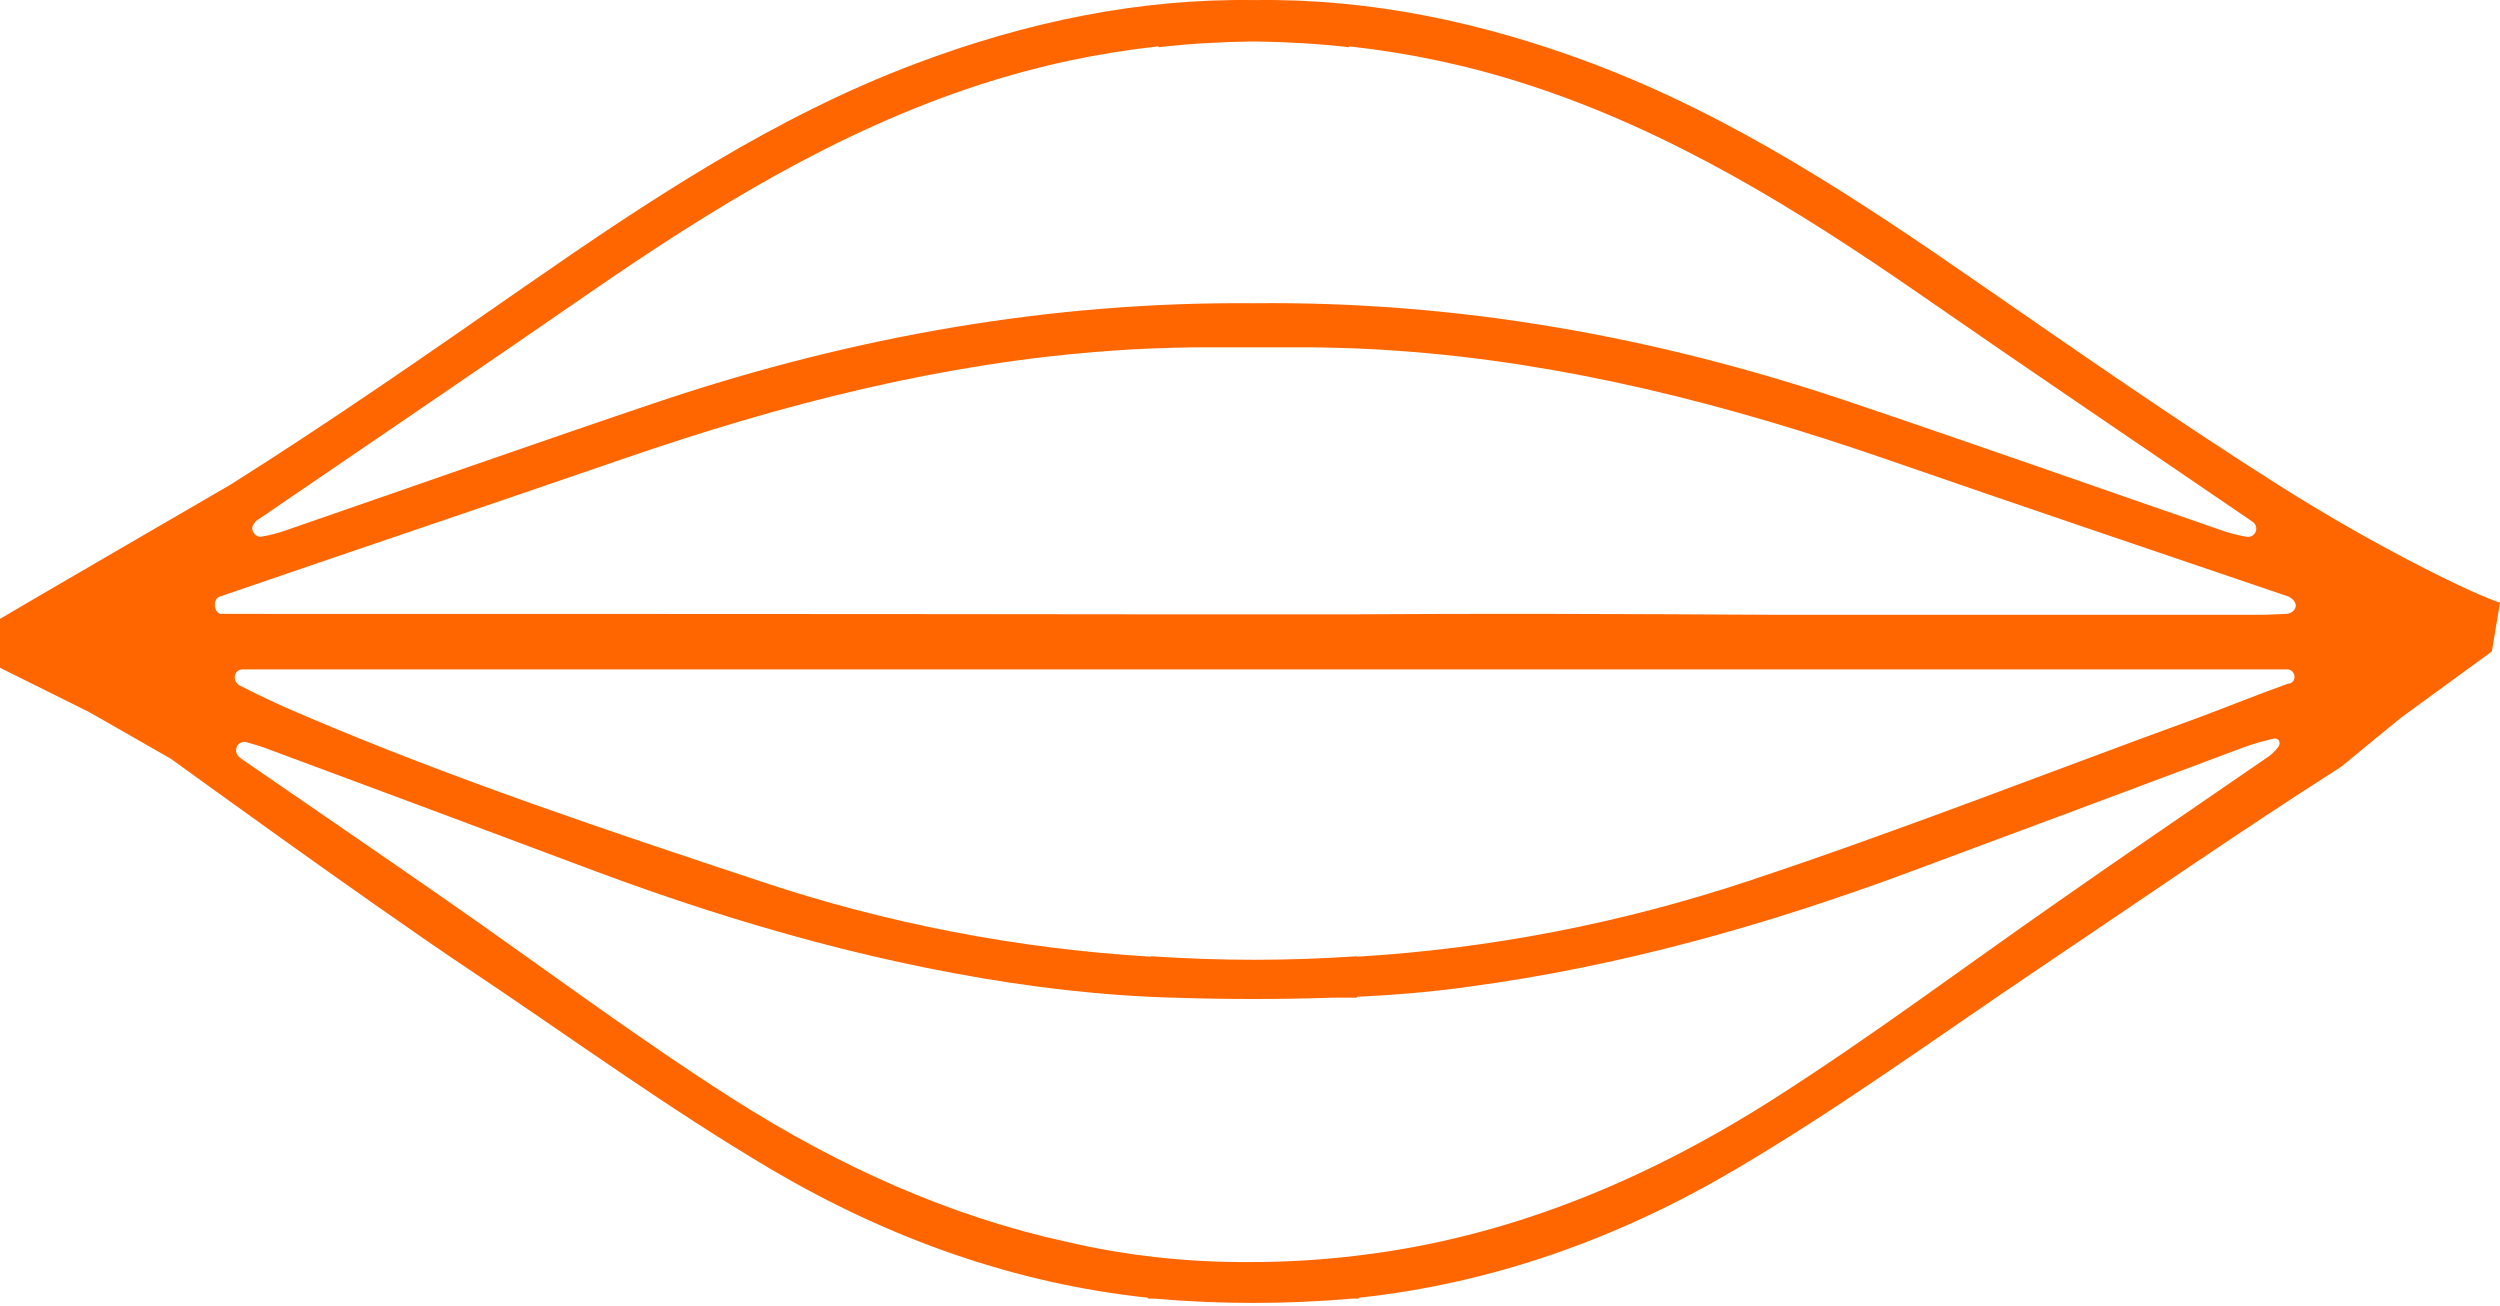 <?xml version="1.0" encoding="UTF-8"?> <svg xmlns="http://www.w3.org/2000/svg" width="201" height="105" viewBox="0 0 201 105" fill="none"> <path d="M200.345 52.378L201 48.45C199.198 47.924 199.567 48.022 201 48.45C199.201 47.913 191.486 44.255 183.16 38.977C175.112 33.875 167.271 28.42 159.431 22.999C149.475 16.091 139.414 9.395 128.035 5.109C119.189 1.779 110.134 -0.134 100.836 0.007C91.539 -0.134 82.484 1.779 73.638 5.109C62.259 9.395 52.198 16.091 42.242 22.999C34.401 28.455 26.561 33.911 18.512 38.977C18.512 38.977 0 49.724 0 49.759V53.687L7.202 57.27L13.749 61.012C13.749 61.012 29.544 72.491 37.662 77.911C45.78 83.331 53.69 89.106 62.086 94.066C71.626 99.663 81.687 103.206 92.302 104.339V104.41H92.753H92.823C98.096 104.871 103.404 104.871 108.712 104.41H108.781H109.232V104.339C119.848 103.206 129.943 99.663 139.449 94.066C147.844 89.141 155.754 83.367 163.872 77.911C171.989 72.455 180.003 66.893 188.225 61.65L193.143 57.616L192.994 57.738L200.345 52.378ZM20.49 41.953C29.406 35.859 38.356 29.801 47.272 23.637C57.159 16.8 67.324 10.529 78.772 6.809C83.456 5.286 88.243 4.259 93.135 3.727V3.798C95.598 3.515 98.061 3.373 100.559 3.337H101.045C103.508 3.373 106.006 3.515 108.469 3.798V3.727C113.326 4.259 118.148 5.286 122.831 6.809C134.314 10.529 144.444 16.8 154.331 23.637C163.213 29.801 172.198 35.859 181.113 41.953C181.426 42.165 181.495 42.59 181.287 42.874C181.148 43.086 180.905 43.193 180.662 43.157C179.969 43.051 179.275 42.874 178.581 42.626C168.52 39.154 158.494 35.611 148.399 32.21C132.892 27.003 117.038 24.204 100.802 24.381C84.566 24.239 68.712 27.038 53.204 32.21C43.109 35.611 33.083 39.154 23.023 42.626C22.329 42.874 21.635 43.051 20.941 43.157C20.594 43.157 20.282 42.838 20.282 42.484C20.282 42.272 20.386 42.094 20.559 41.953H20.49ZM183.195 60.02C182.917 60.41 182.536 60.764 182.119 61.012C176.569 64.838 170.983 68.629 165.467 72.491C157.835 77.805 150.377 83.402 142.536 88.397C132.129 95.022 121.097 99.521 109.232 100.938C106.353 101.293 103.438 101.47 100.524 101.47C95.563 101.505 90.602 100.974 85.746 99.84C76.344 97.785 67.463 93.782 58.998 88.397C51.158 83.402 43.699 77.805 36.067 72.491C30.516 68.629 24.965 64.838 19.415 61.012L19.241 60.871C18.963 60.658 18.894 60.233 19.102 59.914C19.276 59.702 19.553 59.595 19.796 59.666C20.282 59.808 20.802 59.95 21.288 60.127C30.169 63.421 39.085 66.751 47.966 70.082C59.484 74.368 71.279 77.698 83.456 79.328C86.439 79.718 89.458 80.001 92.441 80.143L94.21 80.214H94.418C96.535 80.285 98.651 80.32 100.767 80.32C102.883 80.32 105 80.285 107.116 80.214H107.324C107.879 80.214 108.469 80.214 109.093 80.214V80.143C112.111 80.001 115.095 79.753 118.113 79.328C130.29 77.698 142.085 74.368 153.603 70.082C162.484 66.787 171.4 63.457 180.281 60.127C181.113 59.808 181.946 59.595 182.813 59.383C183.021 59.347 183.23 59.454 183.264 59.666C183.299 59.773 183.264 59.879 183.23 59.95L183.195 60.02ZM183.993 54.954C181.981 55.663 178.789 56.938 176.985 57.611C164.808 62.04 152.77 66.787 140.489 70.861C130.325 74.227 119.778 76.281 109.093 76.919V76.884C106.422 77.061 103.647 77.167 100.836 77.167C98.026 77.167 95.216 77.061 92.545 76.884V76.919C81.86 76.281 71.314 74.262 61.149 70.861C48.868 66.787 36.552 62.678 24.653 57.611C22.814 56.832 21.392 56.194 19.31 55.132C18.651 54.813 18.755 53.856 19.484 53.821H183.923C184.236 53.821 184.478 54.104 184.478 54.423C184.478 54.671 184.34 54.883 184.097 54.954H183.993ZM183.785 49.357C183.264 49.392 182.674 49.392 182.05 49.428H142.259C130.567 49.357 118.495 49.322 108.85 49.392H92.823C68.4 49.357 27.879 49.357 17.819 49.357C17.194 49.357 17.055 48.188 17.645 47.975C28.469 44.255 39.328 40.606 50.117 36.887C62.849 32.494 75.824 29.164 89.249 28.207C91.539 28.03 93.863 27.959 96.153 27.924H100.836H105.52C107.844 27.959 110.134 28.03 112.424 28.207C125.849 29.164 138.824 32.494 151.556 36.887C162.38 40.642 173.204 44.291 184.027 47.975C185.034 48.542 184.478 49.322 183.819 49.357H183.785Z" fill="#FF6600"></path> </svg> 